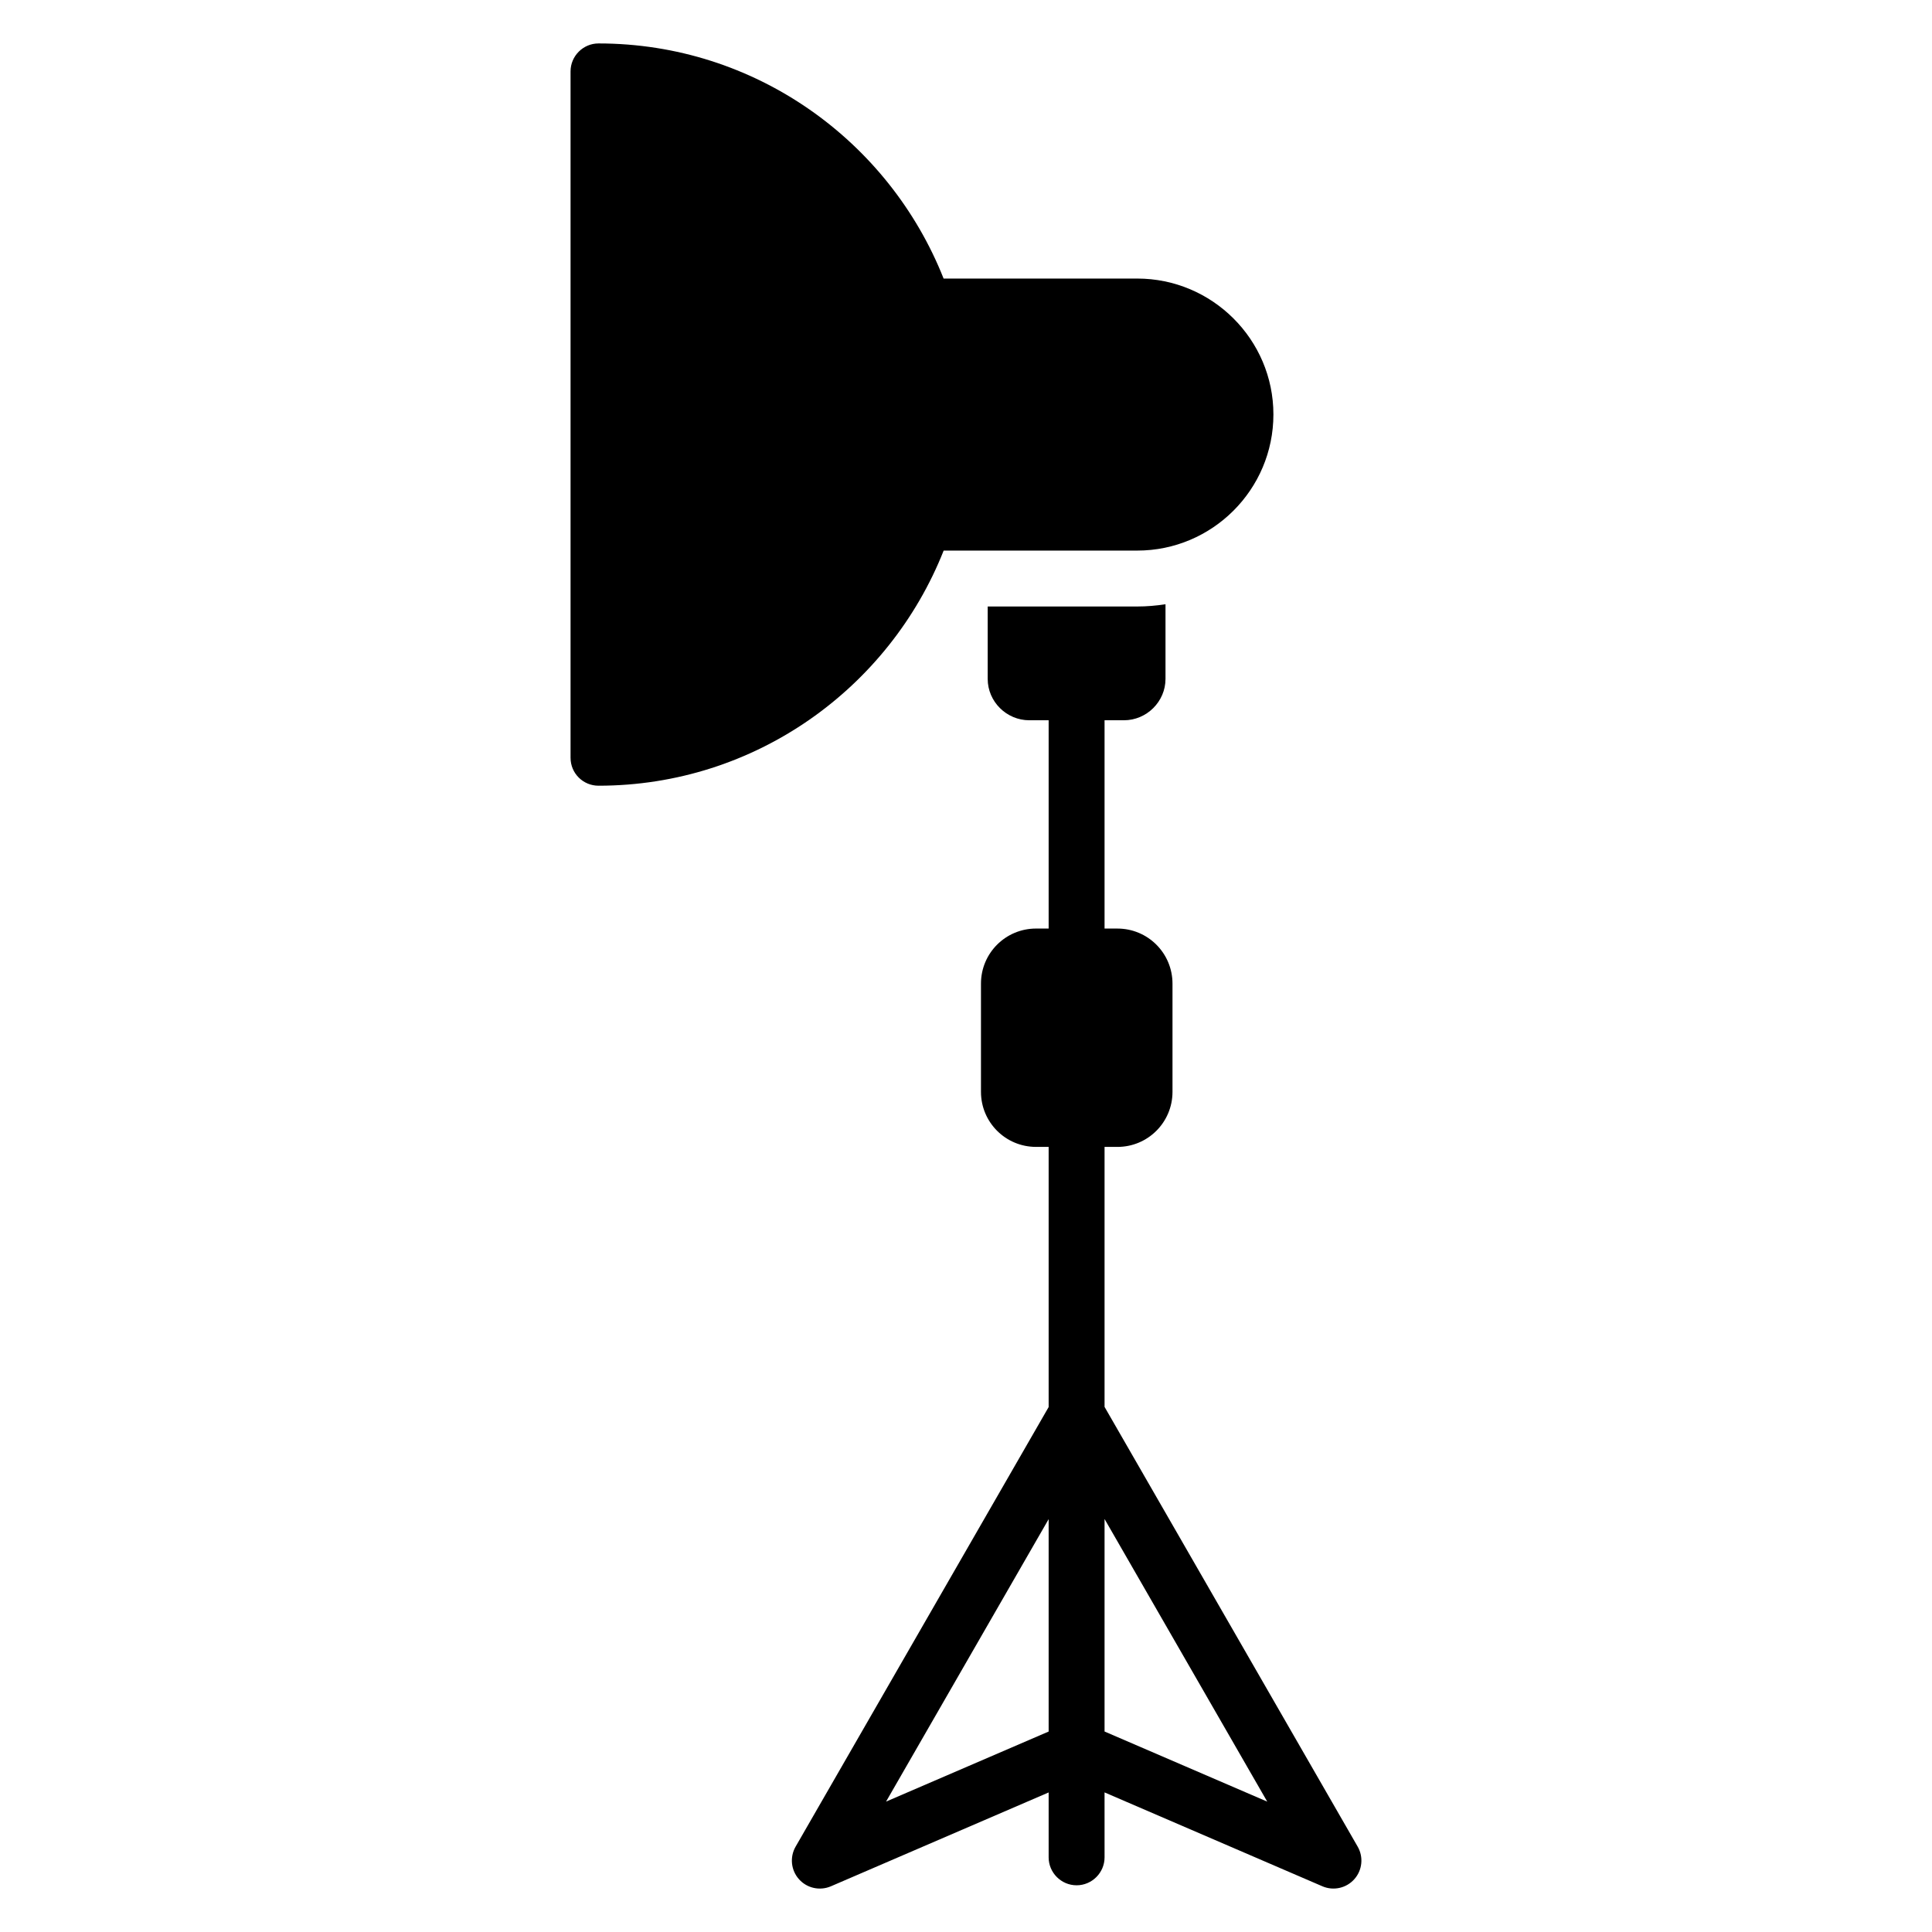 <?xml version="1.0" encoding="UTF-8"?>
<!-- Uploaded to: SVG Repo, www.svgrepo.com, Generator: SVG Repo Mixer Tools -->
<svg fill="#000000" width="800px" height="800px" version="1.1" viewBox="144 144 512 512" xmlns="http://www.w3.org/2000/svg">
 <g>
  <path d="m394.08 289.91h51.305c19.855 0 36.082-16.152 36.082-36.082 0-19.855-16.227-36.008-36.082-36.008h-51.32c-14.43-36.457-49.949-62.309-91.453-62.309-4.074 0-7.41 3.332-7.41 7.41v181.89c0 4.148 3.336 7.41 7.41 7.41 41.52-0.004 77.047-25.875 91.469-62.312z"/>
  <path d="m503.8 633.38-67.082-116.54v-68.898h3.406c8.074 0 14.598-6.519 14.598-14.594v-28.672c0-8.074-6.519-14.598-14.598-14.598l-3.406-0.004v-55.195h5.113c6.074 0 11.039-4.965 11.039-10.965v-19.781c-2.445 0.371-4.965 0.594-7.484 0.594h-39.637v19.188c0 6 4.965 10.965 11.039 10.965h5.113v55.195h-3.336c-8.074 0-14.598 6.519-14.598 14.598v28.672c0 8.074 6.519 14.594 14.598 14.594h3.336v68.945l-67.059 116.5c-1.59 2.766-1.234 6.242 0.891 8.625 2.117 2.379 5.512 3.141 8.465 1.879l57.703-24.871v17.195c0 4.074 3.332 7.41 7.41 7.41 4.074 0 7.41-3.336 7.41-7.41l-0.004-17.207 57.727 24.879c2.91 1.254 6.332 0.52 8.465-1.879 2.125-2.383 2.481-5.856 0.891-8.625zm-81.898-30.504-43.09 18.57 43.09-74.859zm14.816-0.008v-56.32l43.113 74.902z"/>
 </g>
</svg>
